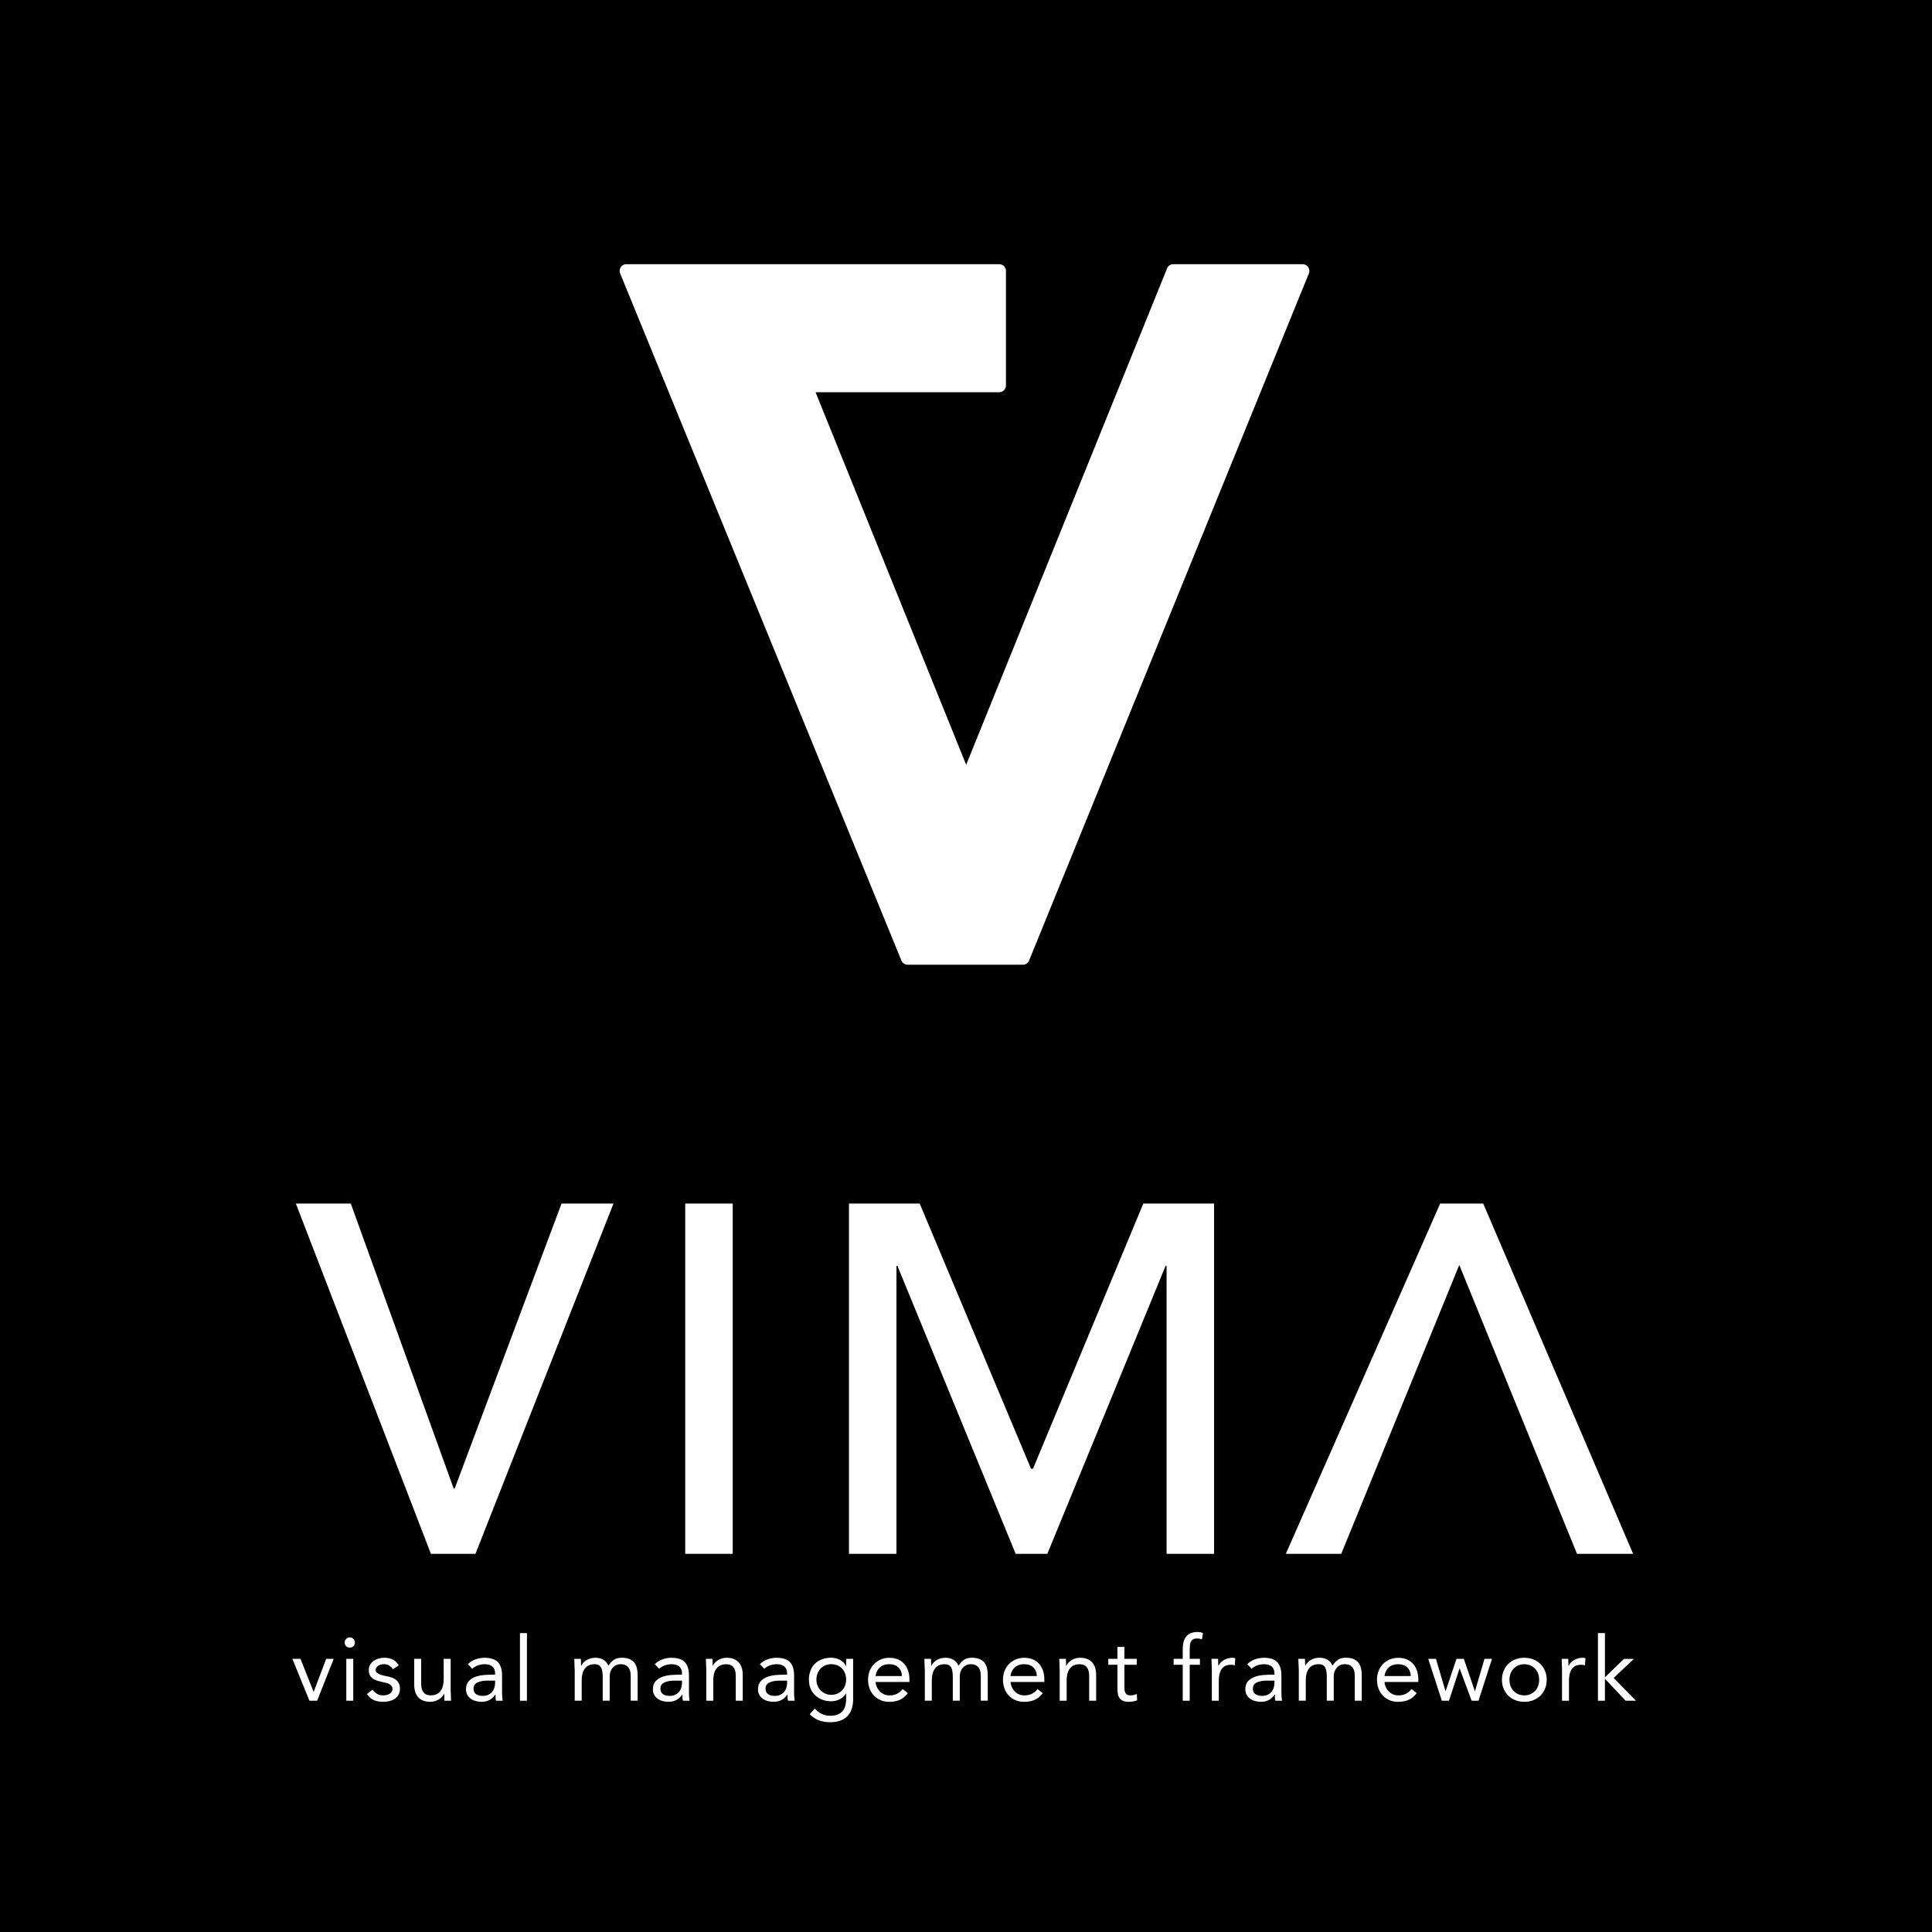 <?xml version="1.0" encoding="UTF-8"?>
<svg data-bbox="0 0 1000 1000" viewBox="0 0 1000 1000" xmlns="http://www.w3.org/2000/svg" data-type="color">
    <g>
        <path d="M1000 0v1000H0V0h1000z" fill="#000000" data-color="1"/>
        <path d="M674.22 136.75H607.3c-1.42 0-2.7.86-3.23 2.18L500.09 395.86 422.13 203h95.06c1.93 0 3.49-1.56 3.49-3.49v-59.28c0-1.93-1.56-3.49-3.49-3.49H324.23c-2.48 0-4.17 2.51-3.23 4.81l145.57 355.62a3.494 3.494 0 0 0 3.23 2.17h59.63c1.42 0 2.7-.86 3.23-2.17l144.8-355.62c.93-2.29-.75-4.8-3.23-4.8Z" fill="#ffffff" data-color="2"/>
        <path d="M164.15 880.29h-3.98l-8.84-21.67h4.21l6.76 17h.09l6.44-17h3.89l-8.57 21.67Z" fill="#ffffff" data-color="2"/>
        <path d="M178.41 850.15c0-.71.25-1.33.76-1.85s1.13-.79 1.88-.79 1.37.26 1.88.79c.51.53.76 1.14.76 1.85 0 .77-.25 1.41-.74 1.9s-1.13.74-1.9.74-1.41-.25-1.9-.74-.74-1.13-.74-1.9Zm.83 8.47h3.61v21.67h-3.61v-21.67Z" fill="#ffffff" data-color="2"/>
        <path d="M192.81 874.6c.71.9 1.49 1.61 2.34 2.13.85.53 1.92.79 3.22.79.56 0 1.12-.06 1.69-.19.57-.12 1.09-.32 1.55-.6s.83-.62 1.11-1.04c.28-.42.42-.92.42-1.51s-.13-1.06-.39-1.44a3.41 3.41 0 0 0-1.04-.95c-.43-.26-.93-.47-1.48-.62-.56-.15-1.13-.29-1.71-.42-1.02-.22-1.99-.46-2.92-.74-.93-.28-1.74-.64-2.43-1.09a5.243 5.243 0 0 1-1.67-1.74c-.42-.71-.62-1.62-.62-2.73 0-1.05.23-1.98.69-2.78a5.97 5.97 0 0 1 1.85-1.99c.77-.52 1.64-.93 2.59-1.2.96-.28 1.94-.42 2.96-.42 1.54 0 2.97.31 4.28.93 1.31.62 2.34 1.62 3.08 3.01l-3.01 1.99c-.46-.77-1.07-1.4-1.83-1.88s-1.67-.72-2.76-.72c-.49 0-1 .06-1.51.19-.51.12-.96.31-1.37.56-.4.25-.73.56-1 .95-.26.39-.39.83-.39 1.32 0 .46.15.86.44 1.18.29.32.7.61 1.2.86.51.25 1.1.46 1.76.65.66.19 1.35.34 2.06.46.96.19 1.87.42 2.73.72.86.29 1.62.69 2.27 1.18.65.49 1.16 1.11 1.53 1.85.37.74.56 1.65.56 2.73 0 1.23-.25 2.28-.74 3.15a6.13 6.13 0 0 1-1.97 2.11c-.82.54-1.74.93-2.78 1.18-1.03.25-2.09.37-3.17.37-1.85 0-3.45-.29-4.79-.86-1.34-.57-2.55-1.63-3.63-3.17l2.87-2.22Z" fill="#ffffff" data-color="2"/>
        <path d="M233.29 875.15c0 .99.03 1.91.09 2.78.06.86.09 1.65.09 2.36h-3.43c0-.59-.02-1.17-.05-1.76-.03-.59-.05-1.19-.05-1.81h-.09c-.25.53-.59 1.03-1.04 1.53-.45.49-.98.93-1.6 1.32-.62.39-1.31.69-2.08.93-.77.23-1.61.35-2.5.35-1.42 0-2.65-.22-3.68-.65-1.04-.43-1.89-1.03-2.57-1.81-.68-.77-1.18-1.71-1.5-2.8-.32-1.1-.49-2.29-.49-3.59v-13.38H218v13.01c0 1.82.4 3.26 1.2 4.31.8 1.05 2.05 1.57 3.75 1.57 1.17 0 2.18-.2 3.03-.6.85-.4 1.54-.97 2.08-1.71s.94-1.62 1.2-2.64.39-2.15.39-3.38v-10.56h3.61v16.53Z" fill="#ffffff" data-color="2"/>
        <path d="M242.18 861.4c1.11-1.14 2.43-1.98 3.96-2.52 1.53-.54 3.08-.81 4.65-.81 3.21 0 5.53.76 6.95 2.27s2.13 3.81 2.13 6.9v9.31c0 .62.03 1.26.09 1.92.06.66.14 1.27.23 1.83h-3.47c-.12-.49-.19-1.04-.21-1.64s-.02-1.13-.02-1.6h-.09c-.71 1.11-1.66 2.02-2.85 2.73-1.19.71-2.62 1.06-4.28 1.06-1.11 0-2.15-.14-3.13-.42-.97-.28-1.82-.69-2.55-1.23-.73-.54-1.3-1.21-1.74-2.01-.43-.8-.65-1.73-.65-2.78 0-1.79.46-3.19 1.39-4.21.93-1.02 2.08-1.77 3.45-2.27 1.37-.49 2.86-.8 4.45-.93 1.59-.12 3.05-.19 4.38-.19h1.39v-.65c0-1.57-.47-2.76-1.41-3.57-.94-.8-2.26-1.2-3.96-1.2-1.17 0-2.32.19-3.45.58-1.13.39-2.12.98-2.99 1.78l-2.27-2.36Zm10.47 8.47c-2.32 0-4.15.32-5.51.97-1.36.65-2.04 1.71-2.04 3.2 0 1.36.46 2.32 1.37 2.89.91.57 2.04.86 3.4.86 1.05 0 1.97-.18 2.76-.53.79-.35 1.44-.83 1.97-1.41.52-.59.93-1.27 1.2-2.06.28-.79.43-1.63.46-2.52v-1.39h-3.61Z" fill="#ffffff" data-color="2"/>
        <path d="M269.13 845.29h3.61v35.01h-3.61v-35.01Z" fill="#ffffff" data-color="2"/>
        <path d="M297.42 863.76c0-.99-.03-1.91-.09-2.78-.06-.86-.09-1.65-.09-2.36h3.43c0 .59.01 1.17.05 1.76.03.59.05 1.19.05 1.81h.09c.25-.52.59-1.03 1.04-1.53.45-.49.98-.93 1.6-1.32.62-.39 1.31-.69 2.08-.93.77-.23 1.6-.35 2.5-.35 1.17 0 2.15.15 2.94.44.79.29 1.44.65 1.97 1.06.52.42.93.86 1.23 1.34.29.48.53.9.72 1.27.8-1.3 1.73-2.31 2.78-3.03 1.05-.73 2.41-1.09 4.08-1.09 1.54 0 2.84.21 3.89.63 1.05.42 1.9 1.02 2.55 1.81.65.79 1.11 1.74 1.39 2.87.28 1.13.42 2.39.42 3.77v13.15h-3.61v-12.97c0-.74-.08-1.47-.23-2.18-.16-.71-.43-1.34-.83-1.9s-.94-1-1.62-1.34c-.68-.34-1.54-.51-2.59-.51-.77 0-1.5.15-2.18.46-.68.31-1.27.74-1.78 1.3s-.91 1.23-1.2 2.01c-.29.79-.44 1.66-.44 2.62v12.5h-3.61V868c0-2.41-.32-4.11-.97-5.12-.65-1-1.71-1.5-3.2-1.5-1.17 0-2.18.2-3.03.6-.85.4-1.54.97-2.08 1.71s-.94 1.62-1.2 2.64-.39 2.15-.39 3.38v10.56h-3.61v-16.53Z" fill="#ffffff" data-color="2"/>
        <path d="M338.92 861.4c1.11-1.14 2.43-1.98 3.96-2.52 1.53-.54 3.08-.81 4.65-.81 3.21 0 5.53.76 6.95 2.27s2.13 3.81 2.13 6.9v9.31c0 .62.03 1.26.09 1.92.06.66.14 1.27.23 1.83h-3.47c-.12-.49-.19-1.04-.21-1.64-.02-.6-.02-1.13-.02-1.6h-.09c-.71 1.11-1.66 2.02-2.85 2.73-1.19.71-2.62 1.06-4.28 1.06-1.11 0-2.15-.14-3.13-.42-.97-.28-1.82-.69-2.55-1.23-.73-.54-1.3-1.21-1.74-2.01-.43-.8-.65-1.73-.65-2.78 0-1.79.46-3.19 1.39-4.21.93-1.02 2.08-1.77 3.45-2.27 1.37-.49 2.85-.8 4.45-.93 1.59-.12 3.05-.19 4.38-.19H353v-.65c0-1.57-.47-2.76-1.41-3.57-.94-.8-2.26-1.2-3.96-1.2-1.17 0-2.32.19-3.45.58-1.13.39-2.12.98-2.99 1.78l-2.27-2.36Zm10.47 8.47c-2.32 0-4.15.32-5.51.97s-2.04 1.71-2.04 3.2c0 1.36.46 2.32 1.37 2.89.91.57 2.04.86 3.4.86 1.05 0 1.97-.18 2.76-.53.79-.35 1.44-.83 1.97-1.41.52-.59.93-1.27 1.2-2.06.28-.79.43-1.63.46-2.52v-1.39h-3.61Z" fill="#ffffff" data-color="2"/>
        <path d="M365.54 863.76c0-.99-.03-1.91-.09-2.78-.06-.86-.09-1.65-.09-2.36h3.43c0 .59.02 1.17.05 1.76.03.59.05 1.19.05 1.81h.09c.25-.52.59-1.03 1.04-1.53.45-.49.98-.93 1.6-1.32.62-.39 1.31-.69 2.08-.93.77-.23 1.6-.35 2.5-.35 1.42 0 2.65.22 3.68.65 1.03.43 1.89 1.03 2.57 1.81.68.77 1.18 1.71 1.5 2.8.32 1.1.49 2.29.49 3.59v13.38h-3.61v-13.01c0-1.82-.4-3.26-1.2-4.31-.8-1.05-2.05-1.57-3.75-1.57-1.17 0-2.18.2-3.03.6-.85.4-1.54.97-2.08 1.71s-.94 1.62-1.2 2.64-.39 2.15-.39 3.38v10.56h-3.61v-16.53Z" fill="#ffffff" data-color="2"/>
        <path d="M393.33 861.4c1.11-1.14 2.43-1.98 3.96-2.52 1.53-.54 3.08-.81 4.65-.81 3.21 0 5.53.76 6.95 2.27s2.13 3.81 2.13 6.9v9.31c0 .62.03 1.26.09 1.92.06.66.14 1.27.23 1.83h-3.47c-.12-.49-.19-1.04-.21-1.64-.02-.6-.02-1.13-.02-1.6h-.09c-.71 1.11-1.66 2.02-2.85 2.73-1.19.71-2.62 1.06-4.28 1.06-1.11 0-2.15-.14-3.13-.42-.97-.28-1.82-.69-2.55-1.23-.73-.54-1.3-1.21-1.74-2.01-.43-.8-.65-1.73-.65-2.78 0-1.79.46-3.19 1.39-4.21.93-1.02 2.08-1.77 3.45-2.27 1.37-.49 2.85-.8 4.45-.93 1.59-.12 3.05-.19 4.38-.19h1.39v-.65c0-1.57-.47-2.76-1.41-3.57-.94-.8-2.26-1.2-3.96-1.2-1.17 0-2.32.19-3.45.58-1.13.39-2.12.98-2.99 1.78l-2.27-2.36Zm10.47 8.47c-2.32 0-4.15.32-5.51.97s-2.04 1.71-2.04 3.2c0 1.36.46 2.32 1.37 2.89.91.57 2.04.86 3.4.86 1.05 0 1.97-.18 2.76-.53.79-.35 1.44-.83 1.97-1.41.52-.59.93-1.27 1.2-2.06.28-.79.43-1.63.46-2.52v-1.39h-3.61Z" fill="#ffffff" data-color="2"/>
        <path d="M441.58 879.32c0 3.95-1.01 6.95-3.03 9.01-2.02 2.05-4.95 3.08-8.78 3.08-2.13 0-4.05-.31-5.77-.93-1.71-.62-3.34-1.68-4.89-3.2l2.59-2.96c1.14 1.23 2.35 2.17 3.64 2.8 1.28.63 2.76.95 4.42.95s2.94-.24 4.01-.72c1.07-.48 1.91-1.13 2.52-1.94.62-.82 1.05-1.75 1.3-2.8.25-1.05.37-2.15.37-3.29v-2.78h-.09c-.86 1.39-1.99 2.41-3.38 3.06-1.39.65-2.81.97-4.26.97-1.7 0-3.26-.28-4.68-.83s-2.64-1.33-3.66-2.32c-1.02-.99-1.81-2.16-2.36-3.52-.56-1.36-.83-2.84-.83-4.45 0-1.76.28-3.35.83-4.77.56-1.42 1.33-2.62 2.34-3.59 1-.97 2.21-1.72 3.64-2.25 1.42-.52 2.99-.79 4.72-.79.74 0 1.48.09 2.22.25.74.17 1.46.43 2.15.79.69.36 1.32.8 1.88 1.34.56.54 1.02 1.17 1.39 1.88h.09v-3.7h3.61v20.7Zm-18.99-9.86c0 1.11.2 2.14.6 3.08.4.94.95 1.76 1.64 2.45.69.69 1.51 1.24 2.43 1.64.93.4 1.91.6 2.96.6 1.23 0 2.33-.22 3.29-.65a7.19 7.19 0 0 0 2.43-1.74c.66-.72 1.17-1.56 1.5-2.5.34-.94.51-1.94.51-2.99 0-1.17-.19-2.25-.56-3.22-.37-.97-.9-1.81-1.57-2.52-.68-.71-1.5-1.26-2.45-1.64-.96-.39-2.01-.58-3.15-.58s-2.18.21-3.13.62c-.94.42-1.74.99-2.41 1.71-.66.73-1.18 1.57-1.55 2.55-.37.97-.56 2.03-.56 3.17Z" fill="#ffffff" data-color="2"/>
        <path d="M469.92 876.36c-1.3 1.67-2.72 2.83-4.26 3.5-1.54.66-3.33 1-5.37 1-1.7 0-3.23-.3-4.58-.9s-2.51-1.41-3.45-2.43a10.7 10.7 0 0 1-2.18-3.61c-.51-1.39-.76-2.87-.76-4.45 0-1.67.28-3.2.83-4.61.56-1.4 1.33-2.61 2.32-3.61.99-1 2.16-1.78 3.52-2.34 1.36-.56 2.84-.83 4.45-.83 1.51 0 2.9.25 4.17.76s2.35 1.25 3.26 2.22c.91.97 1.61 2.16 2.11 3.57.49 1.41.74 3 .74 4.79v1.16h-17.5c.06.93.29 1.81.67 2.66.39.85.89 1.59 1.51 2.22.62.63 1.34 1.13 2.18 1.51.83.37 1.74.56 2.73.56 1.57 0 2.9-.28 3.98-.83 1.08-.56 2.05-1.37 2.92-2.45l2.73 2.13Zm-3.1-8.85c-.06-1.85-.66-3.33-1.81-4.45-1.14-1.11-2.72-1.67-4.72-1.67s-3.63.56-4.86 1.67c-1.24 1.11-1.98 2.59-2.22 4.45h13.61Z" fill="#ffffff" data-color="2"/>
        <path d="M478.63 863.76c0-.99-.03-1.91-.09-2.78-.06-.86-.09-1.65-.09-2.36h3.43c0 .59.01 1.17.05 1.76.03.59.05 1.19.05 1.81h.09c.25-.52.59-1.03 1.04-1.53.45-.49.98-.93 1.6-1.32.62-.39 1.31-.69 2.08-.93.77-.23 1.6-.35 2.5-.35 1.17 0 2.15.15 2.94.44.79.29 1.44.65 1.97 1.06.52.42.93.86 1.23 1.34.29.48.53.9.72 1.27.8-1.3 1.73-2.31 2.78-3.03 1.05-.73 2.41-1.09 4.08-1.09 1.54 0 2.84.21 3.89.63 1.05.42 1.9 1.02 2.55 1.81.65.79 1.11 1.74 1.39 2.87.28 1.13.42 2.39.42 3.77v13.15h-3.61v-12.97c0-.74-.08-1.47-.23-2.18-.16-.71-.43-1.34-.83-1.9s-.94-1-1.62-1.34c-.68-.34-1.54-.51-2.59-.51-.77 0-1.5.15-2.18.46-.68.31-1.27.74-1.78 1.3s-.91 1.23-1.2 2.01c-.29.79-.44 1.66-.44 2.62v12.5h-3.61V868c0-2.41-.32-4.11-.97-5.12-.65-1-1.71-1.5-3.2-1.5-1.17 0-2.18.2-3.03.6-.85.4-1.54.97-2.08 1.71s-.94 1.62-1.2 2.64-.39 2.15-.39 3.38v10.56h-3.61v-16.53Z" fill="#ffffff" data-color="2"/>
        <path d="M539.75 876.36c-1.3 1.67-2.72 2.83-4.26 3.5s-3.33 1-5.37 1c-1.7 0-3.23-.3-4.58-.9s-2.51-1.41-3.45-2.43a10.7 10.7 0 0 1-2.18-3.61c-.51-1.39-.76-2.87-.76-4.45 0-1.67.28-3.2.83-4.61.56-1.4 1.33-2.61 2.32-3.61.99-1 2.16-1.78 3.52-2.34 1.36-.56 2.84-.83 4.45-.83 1.51 0 2.9.25 4.17.76s2.35 1.25 3.26 2.22c.91.97 1.61 2.16 2.11 3.57.49 1.41.74 3 .74 4.79v1.16h-17.5c.06.93.29 1.81.67 2.66.39.85.89 1.59 1.5 2.22.62.63 1.34 1.13 2.18 1.51.83.37 1.74.56 2.73.56 1.57 0 2.9-.28 3.98-.83 1.08-.56 2.05-1.37 2.92-2.45l2.73 2.13Zm-3.1-8.85c-.06-1.85-.66-3.33-1.81-4.45-1.14-1.11-2.72-1.67-4.72-1.67s-3.63.56-4.86 1.67-1.98 2.59-2.22 4.45h13.61Z" fill="#ffffff" data-color="2"/>
        <path d="M548.46 863.76c0-.99-.03-1.91-.09-2.78-.06-.86-.09-1.65-.09-2.36h3.43c0 .59.02 1.17.05 1.76.03.59.05 1.19.05 1.81h.09c.25-.52.59-1.03 1.04-1.53.45-.49.98-.93 1.6-1.32.62-.39 1.31-.69 2.08-.93.77-.23 1.6-.35 2.5-.35 1.42 0 2.65.22 3.68.65 1.03.43 1.89 1.03 2.57 1.81.68.77 1.18 1.71 1.5 2.8.32 1.1.49 2.29.49 3.59v13.38h-3.61v-13.01c0-1.82-.4-3.26-1.2-4.31-.8-1.05-2.05-1.57-3.75-1.57-1.17 0-2.18.2-3.03.6-.85.4-1.54.97-2.08 1.71s-.94 1.62-1.2 2.64-.39 2.15-.39 3.38v10.56h-3.61v-16.53Z" fill="#ffffff" data-color="2"/>
        <path d="M588.38 861.68h-6.39v10.84c0 .71.02 1.37.05 1.97.03.6.15 1.13.37 1.57.22.45.54.8.97 1.07.43.26 1.05.39 1.85.39.52 0 1.06-.06 1.62-.19.56-.12 1.08-.31 1.57-.56l.14 3.29c-.62.28-1.3.48-2.06.6s-1.47.19-2.15.19c-1.3 0-2.33-.17-3.1-.51-.77-.34-1.37-.82-1.81-1.44-.43-.62-.72-1.38-.86-2.29-.14-.91-.21-1.92-.21-3.03v-11.9h-4.72v-3.06h4.72v-6.16h3.61v6.16h6.39v3.06Z" fill="#ffffff" data-color="2"/>
        <path d="M612.18 861.68h-4.72v-3.06h4.72v-4.86c0-1.33.12-2.54.37-3.64s.67-2.04 1.27-2.85c.6-.8 1.4-1.43 2.38-1.88.99-.45 2.21-.67 3.66-.67.46 0 .96.05 1.48.14.52.09.96.23 1.3.42l-.51 3.24c-.86-.31-1.68-.46-2.45-.46-.93 0-1.65.16-2.18.49s-.92.77-1.18 1.34c-.26.57-.42 1.26-.46 2.06-.05.8-.07 1.67-.07 2.59v4.08h5.28v3.06h-5.28v18.62h-3.61v-18.62Z" fill="#ffffff" data-color="2"/>
        <path d="M627.23 863.76c0-.99-.03-1.91-.09-2.78-.06-.86-.09-1.65-.09-2.36h3.43c0 .59.02 1.17.05 1.76.03.59.05 1.19.05 1.81h.09c.25-.52.59-1.03 1.04-1.53.45-.49.98-.93 1.6-1.32.62-.39 1.31-.69 2.08-.93.77-.23 1.6-.35 2.5-.35.25 0 .49.02.74.05.25.03.49.09.74.19l-.23 3.66c-.62-.19-1.27-.28-1.94-.28-2.22 0-3.84.72-4.84 2.15-1 1.44-1.51 3.4-1.51 5.9v10.56h-3.61v-16.53Z" fill="#ffffff" data-color="2"/>
        <path d="M645.57 861.4c1.11-1.14 2.43-1.98 3.96-2.52 1.53-.54 3.08-.81 4.65-.81 3.21 0 5.53.76 6.95 2.27s2.13 3.81 2.13 6.9v9.31c0 .62.03 1.26.09 1.92.06.66.14 1.27.23 1.83h-3.47c-.12-.49-.19-1.04-.21-1.64s-.02-1.13-.02-1.6h-.09c-.71 1.11-1.66 2.02-2.85 2.73-1.19.71-2.62 1.06-4.28 1.06-1.11 0-2.15-.14-3.13-.42-.97-.28-1.82-.69-2.55-1.23-.73-.54-1.3-1.21-1.74-2.01-.43-.8-.65-1.73-.65-2.78 0-1.79.46-3.19 1.39-4.21.93-1.02 2.08-1.77 3.45-2.27 1.37-.49 2.86-.8 4.45-.93 1.59-.12 3.05-.19 4.38-.19h1.39v-.65c0-1.57-.47-2.76-1.41-3.57-.94-.8-2.26-1.2-3.96-1.2-1.17 0-2.32.19-3.45.58-1.13.39-2.12.98-2.99 1.78l-2.27-2.36Zm10.47 8.47c-2.32 0-4.15.32-5.51.97-1.36.65-2.04 1.71-2.04 3.2 0 1.36.46 2.32 1.37 2.89.91.57 2.04.86 3.4.86 1.05 0 1.97-.18 2.76-.53.79-.35 1.44-.83 1.97-1.41.52-.59.93-1.27 1.2-2.06.28-.79.43-1.63.46-2.52v-1.39h-3.61Z" fill="#ffffff" data-color="2"/>
        <path d="M672.2 863.76c0-.99-.03-1.91-.09-2.78-.06-.86-.09-1.65-.09-2.36h3.43c0 .59.02 1.17.05 1.76.03.59.05 1.19.05 1.81h.09c.25-.52.59-1.03 1.04-1.53.45-.49.98-.93 1.6-1.32.62-.39 1.31-.69 2.08-.93.77-.23 1.6-.35 2.5-.35 1.17 0 2.15.15 2.94.44.79.29 1.44.65 1.97 1.06.52.42.93.86 1.23 1.34.29.48.53.9.72 1.27.8-1.3 1.73-2.31 2.78-3.03 1.05-.73 2.41-1.09 4.08-1.09 1.54 0 2.84.21 3.89.63 1.05.42 1.9 1.02 2.55 1.81.65.79 1.11 1.74 1.39 2.87.28 1.13.42 2.39.42 3.77v13.15h-3.61v-12.97c0-.74-.08-1.47-.23-2.18a5.01 5.01 0 0 0-.83-1.9c-.4-.56-.94-1-1.62-1.34-.68-.34-1.54-.51-2.59-.51-.77 0-1.5.15-2.18.46-.68.31-1.27.74-1.78 1.3s-.91 1.23-1.2 2.01-.44 1.66-.44 2.62v12.5h-3.61V868c0-2.41-.32-4.11-.97-5.12-.65-1-1.71-1.5-3.2-1.5-1.17 0-2.18.2-3.03.6-.85.4-1.54.97-2.08 1.71s-.94 1.62-1.2 2.64-.39 2.15-.39 3.38v10.56h-3.61v-16.53Z" fill="#ffffff" data-color="2"/>
        <path d="M733.32 876.36c-1.3 1.67-2.72 2.83-4.26 3.5-1.54.66-3.33 1-5.37 1-1.7 0-3.23-.3-4.58-.9-1.36-.6-2.51-1.41-3.45-2.43-.94-1.02-1.67-2.22-2.18-3.61s-.76-2.87-.76-4.45c0-1.67.28-3.2.83-4.61.56-1.4 1.33-2.61 2.32-3.61.99-1 2.16-1.78 3.52-2.34 1.36-.56 2.84-.83 4.45-.83 1.51 0 2.9.25 4.17.76s2.35 1.25 3.26 2.22c.91.97 1.61 2.16 2.11 3.57.49 1.41.74 3 .74 4.79v1.16h-17.5c.06.93.29 1.81.67 2.66.39.85.89 1.59 1.5 2.22.62.63 1.34 1.13 2.18 1.51.83.37 1.74.56 2.73.56 1.57 0 2.9-.28 3.98-.83 1.08-.56 2.05-1.37 2.92-2.45l2.73 2.13Zm-3.1-8.85c-.06-1.85-.66-3.33-1.81-4.45-1.14-1.11-2.72-1.67-4.72-1.67s-3.63.56-4.86 1.67-1.98 2.59-2.22 4.45h13.61Z" fill="#ffffff" data-color="2"/>
        <path d="M765.27 880.29h-3.57l-6.16-16.67h-.09l-5.46 16.67h-3.7l-7.04-21.67h3.98l4.95 16.67h.09l5.6-16.67h3.8l5.7 16.67h.09l4.91-16.67h3.89l-6.99 21.67Z" fill="#ffffff" data-color="2"/>
        <path d="M777.41 869.46c0-1.7.29-3.24.88-4.63.59-1.39 1.39-2.59 2.41-3.59 1.02-1 2.24-1.78 3.66-2.34 1.42-.56 2.96-.83 4.63-.83s3.21.28 4.63.83c1.42.56 2.64 1.34 3.66 2.34 1.02 1 1.82 2.2 2.41 3.59.59 1.39.88 2.93.88 4.63s-.29 3.24-.88 4.63c-.59 1.39-1.39 2.59-2.41 3.59-1.02 1-2.24 1.78-3.66 2.34-1.42.56-2.96.83-4.63.83s-3.21-.28-4.63-.83c-1.42-.56-2.64-1.33-3.66-2.34-1.02-1-1.82-2.2-2.41-3.59-.59-1.39-.88-2.93-.88-4.63Zm3.89 0c0 1.14.18 2.2.53 3.17.35.97.87 1.82 1.55 2.55.68.73 1.49 1.3 2.43 1.71.94.42 2 .63 3.17.63s2.23-.21 3.17-.63c.94-.42 1.75-.99 2.43-1.71.68-.73 1.2-1.57 1.55-2.55.35-.97.53-2.03.53-3.17s-.18-2.2-.53-3.17a7.53 7.53 0 0 0-1.55-2.55c-.68-.73-1.49-1.3-2.43-1.71-.94-.42-2-.62-3.17-.62s-2.23.21-3.17.62c-.94.42-1.75.99-2.43 1.71-.68.73-1.2 1.57-1.55 2.55-.36.97-.53 2.03-.53 3.17Z" fill="#ffffff" data-color="2"/>
        <path d="M808.48 863.76c0-.99-.03-1.91-.09-2.78-.06-.86-.09-1.65-.09-2.36h3.43c0 .59.02 1.17.05 1.76.03.59.05 1.19.05 1.81h.09c.25-.52.59-1.03 1.04-1.53.45-.49.98-.93 1.6-1.32.62-.39 1.31-.69 2.08-.93.77-.23 1.6-.35 2.5-.35.25 0 .49.02.74.05.25.03.49.09.74.19l-.23 3.66c-.62-.19-1.27-.28-1.95-.28-2.22 0-3.84.72-4.84 2.15-1 1.44-1.5 3.4-1.5 5.9v10.56h-3.61v-16.53Z" fill="#ffffff" data-color="2"/>
        <path d="M827.1 845.29h3.61v22.88l9.86-9.54h5.14l-10.47 9.86 11.53 11.81h-5.33l-10.74-11.39v11.39h-3.61v-35.01Z" fill="#ffffff" data-color="2"/>
        <path d="M153.15 622.96h28.42l53.26 147.49h.51l55.31-147.49h26.89l-71.44 181.3h-23.05l-69.91-181.3Z" fill="#ffffff" data-color="2"/>
        <path d="M354.67 622.96h24.58v181.3h-24.58v-181.3Z" fill="#ffffff" data-color="2"/>
        <path d="M439.43 622.96h36.61l57.62 137.25h1.02l57.1-137.25h36.62v181.3h-24.58V655.23h-.52l-61.2 149.03h-16.39l-61.2-149.03H464v149.03h-24.58v-181.3Z" fill="#ffffff" data-color="2"/>
        <path d="M694.22 804.26h-28.68l79.89-181.3h22.28l77.59 181.3h-29.05l-60.88-149.4h-.1l-61.05 149.4Z" fill="#ffffff" data-color="2"/>
    </g>
</svg>
